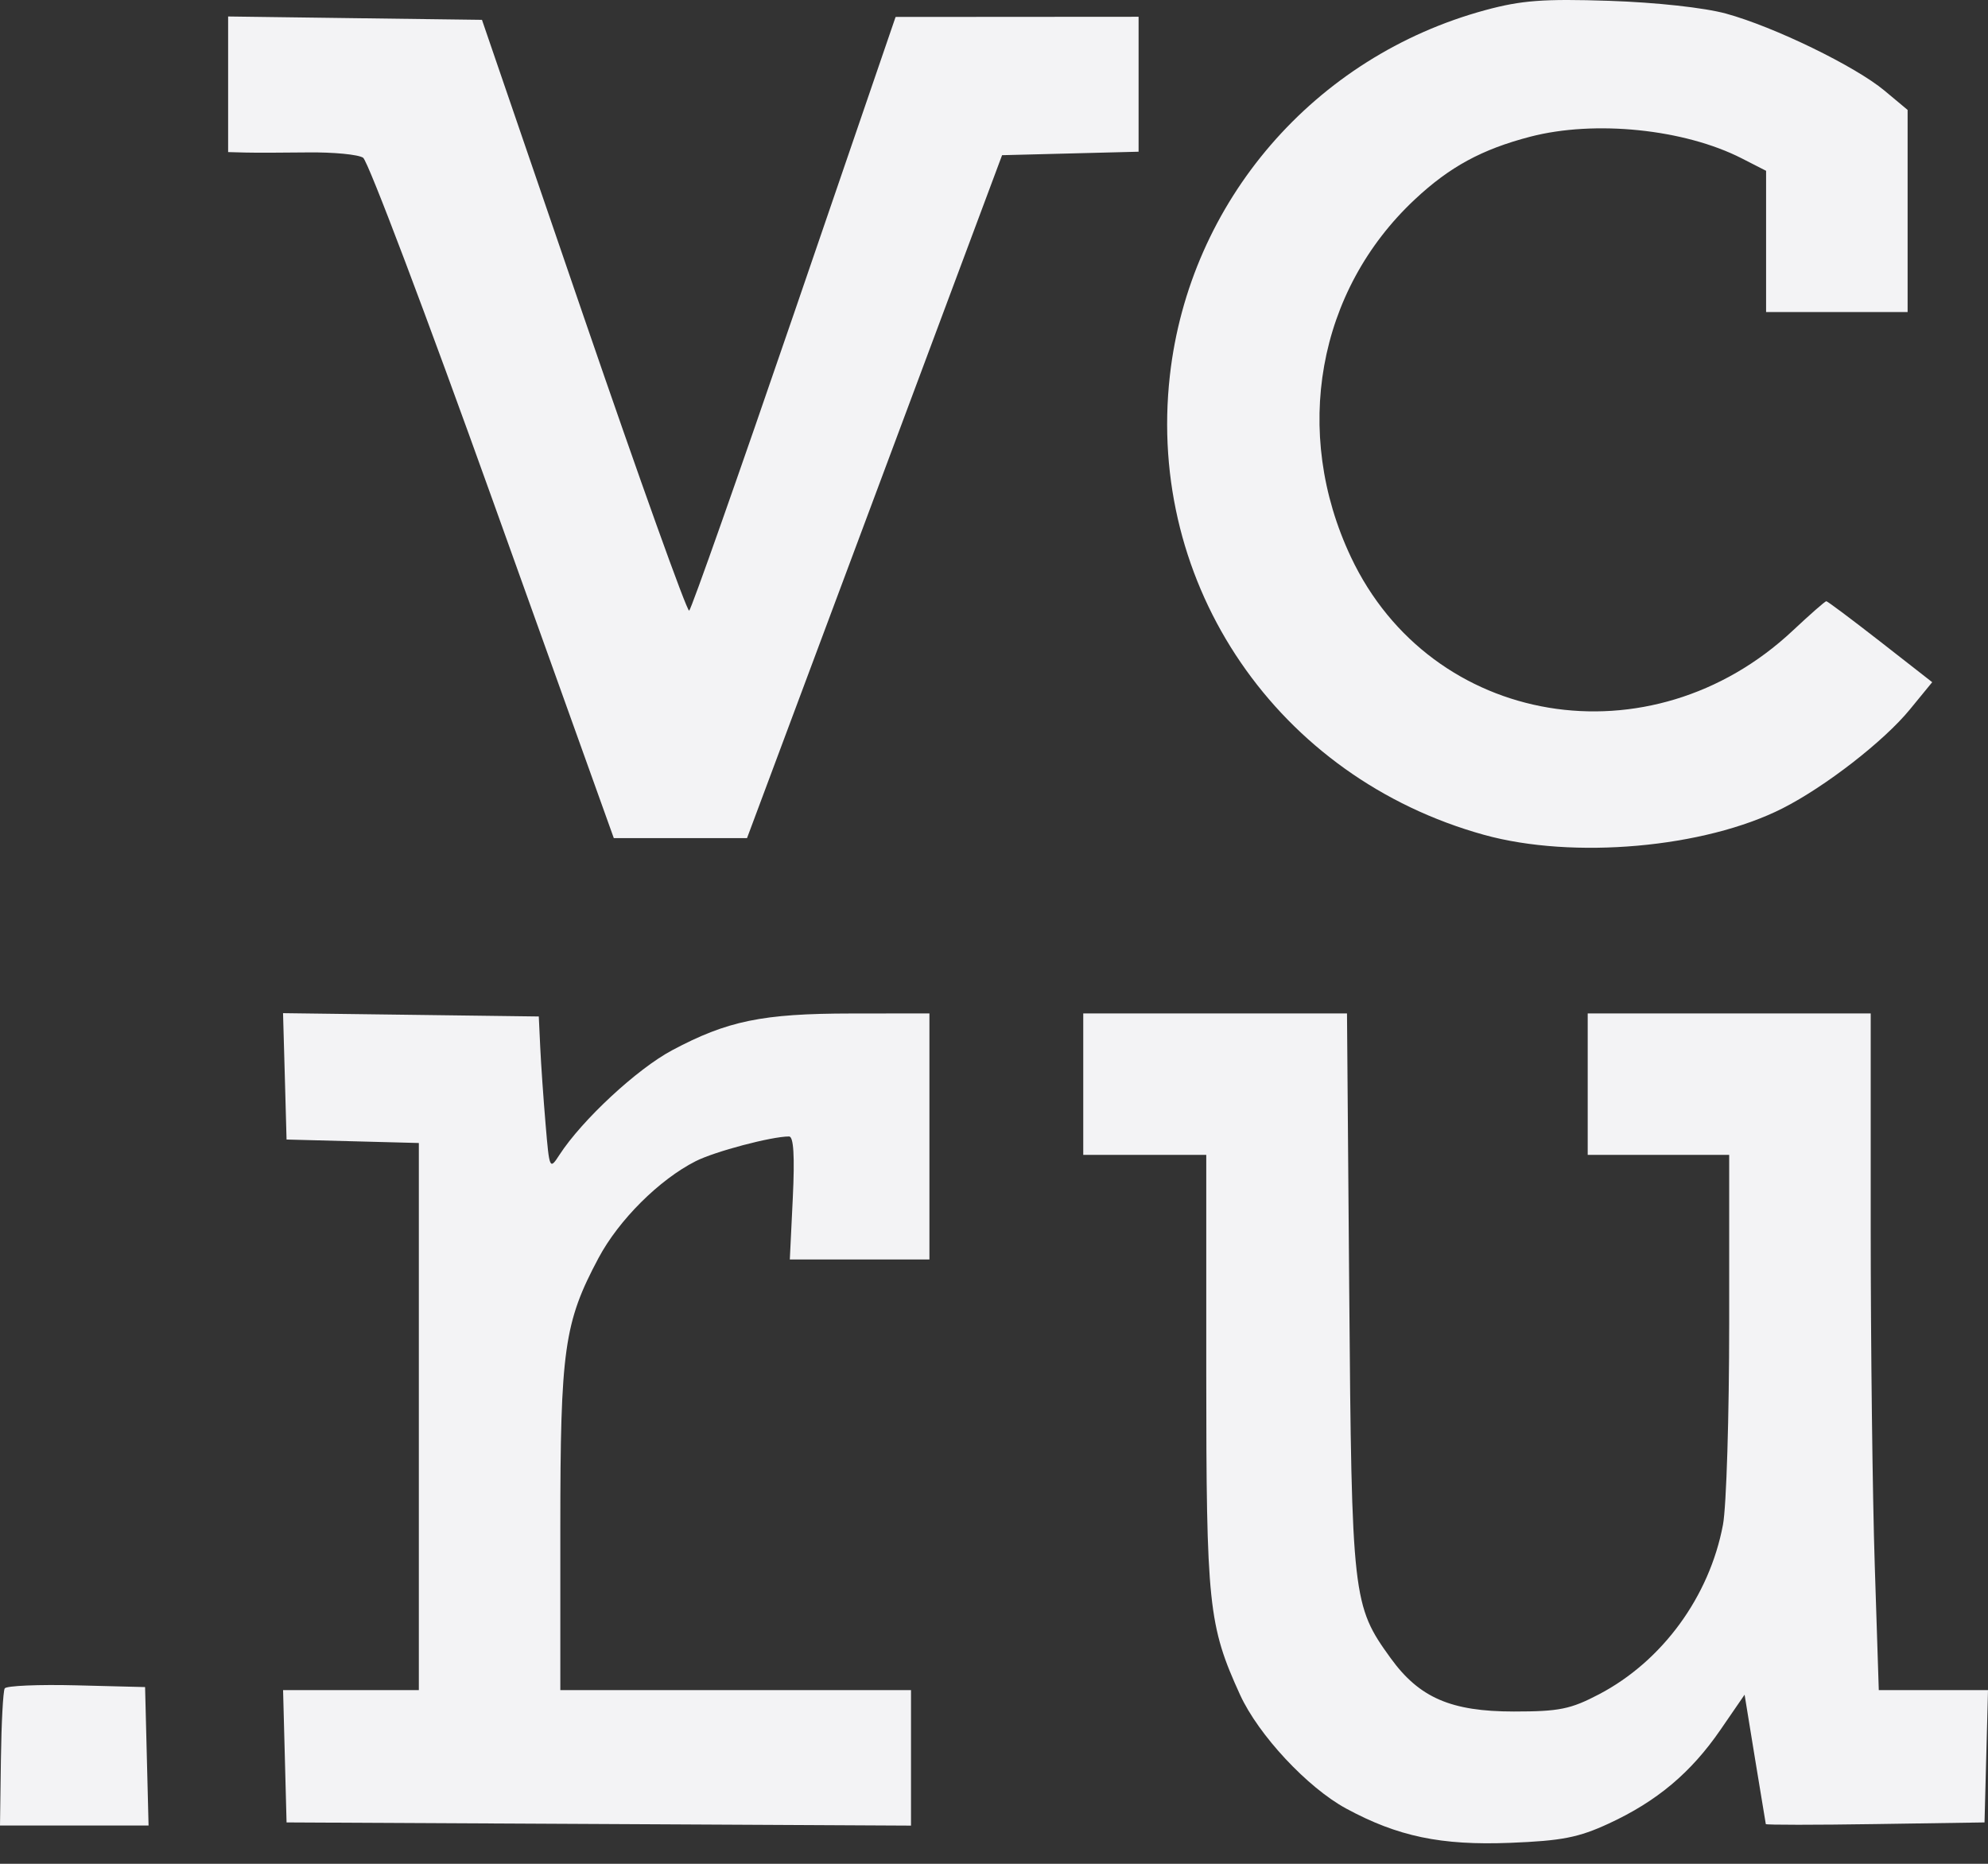 <?xml version="1.0" encoding="UTF-8"?> <svg xmlns="http://www.w3.org/2000/svg" width="48" height="45" viewBox="0 0 48 45" fill="none"><rect x="0" y="0" width="48" height="45" fill="#333333" stroke="none"/> <path fill-rule="evenodd" clip-rule="evenodd" d="M35.865 0.244C31.736 1.363 28.718 4.859 28.246 9.072C27.678 14.139 30.852 18.776 35.833 20.157C37.986 20.753 41.154 20.472 43.039 19.517C44.072 18.993 45.486 17.896 46.113 17.13L46.653 16.471L45.401 15.493C44.712 14.956 44.125 14.516 44.096 14.516C44.066 14.516 43.703 14.835 43.288 15.224C39.858 18.444 34.559 17.562 32.618 13.45C31.195 10.434 31.806 7.018 34.161 4.815C35.003 4.027 35.779 3.605 36.95 3.3C38.509 2.895 40.666 3.116 42.053 3.823L42.642 4.124V5.829V7.534H44.351H46.059V5.094V2.654L45.502 2.189C44.797 1.6 42.839 0.648 41.677 0.329C41.153 0.185 39.989 0.058 38.855 0.02C37.269 -0.032 36.735 0.008 35.865 0.244ZM5.508 2.036V3.672L5.916 3.683C6.141 3.689 6.826 3.688 7.439 3.68C8.052 3.673 8.649 3.73 8.767 3.808C8.885 3.885 10.295 7.613 11.9 12.091L14.82 20.235H16.428H18.037L21.116 11.991L24.195 3.747L25.843 3.705L27.491 3.663V2.034V0.405L24.558 0.407L21.624 0.409L19.177 7.549C17.832 11.475 16.69 14.713 16.64 14.744C16.589 14.775 15.443 11.578 14.092 7.64L11.637 0.479L8.572 0.439L5.508 0.398V2.036ZM6.877 25.987L6.919 27.513L8.516 27.555L10.113 27.597V34.202V40.807H8.474H6.835L6.877 42.404L6.919 44.001L14.457 44.039L21.996 44.078V42.442V40.807H17.762H13.529V36.902C13.529 32.579 13.62 31.933 14.451 30.374C14.941 29.455 15.917 28.482 16.797 28.036C17.261 27.801 18.628 27.439 19.052 27.439C19.162 27.439 19.19 27.912 19.142 28.924L19.07 30.409H20.756H22.441V27.439V24.468L20.547 24.47C18.41 24.472 17.563 24.646 16.226 25.359C15.38 25.81 14.052 27.043 13.507 27.884C13.271 28.249 13.265 28.235 13.173 27.142C13.121 26.529 13.063 25.693 13.044 25.285L13.009 24.542L9.922 24.502L6.834 24.462L6.877 25.987ZM26.155 26.176V27.884H27.64H29.125V33.126C29.125 38.756 29.177 39.244 29.941 40.919C30.385 41.89 31.57 43.161 32.503 43.666C33.75 44.341 34.793 44.559 36.46 44.494C37.707 44.445 38.114 44.366 38.844 44.028C40.004 43.492 40.827 42.802 41.54 41.765L42.123 40.917L42.374 42.459C42.513 43.307 42.63 44.019 42.635 44.041C42.639 44.063 43.829 44.063 45.279 44.041L47.916 44.001L47.958 42.404L48 40.807H46.682H45.363L45.266 37.799C45.212 36.145 45.168 32.469 45.168 29.63L45.168 24.468H41.751H38.335V26.176V27.884H40.043H41.751V31.949C41.751 34.184 41.684 36.373 41.601 36.813C41.274 38.55 40.136 40.106 38.611 40.906C37.92 41.268 37.648 41.323 36.552 41.323C35.037 41.323 34.27 40.992 33.578 40.036C32.657 38.765 32.637 38.581 32.577 31.189L32.523 24.468H29.339H26.155V26.176ZM0.114 40.765C0.075 40.829 0.034 41.6 0.022 42.478L0 44.075H1.793H3.587L3.545 42.404L3.503 40.733L1.843 40.691C0.931 40.668 0.152 40.701 0.114 40.765Z" fill="#F3F3F5"></path> </svg> 